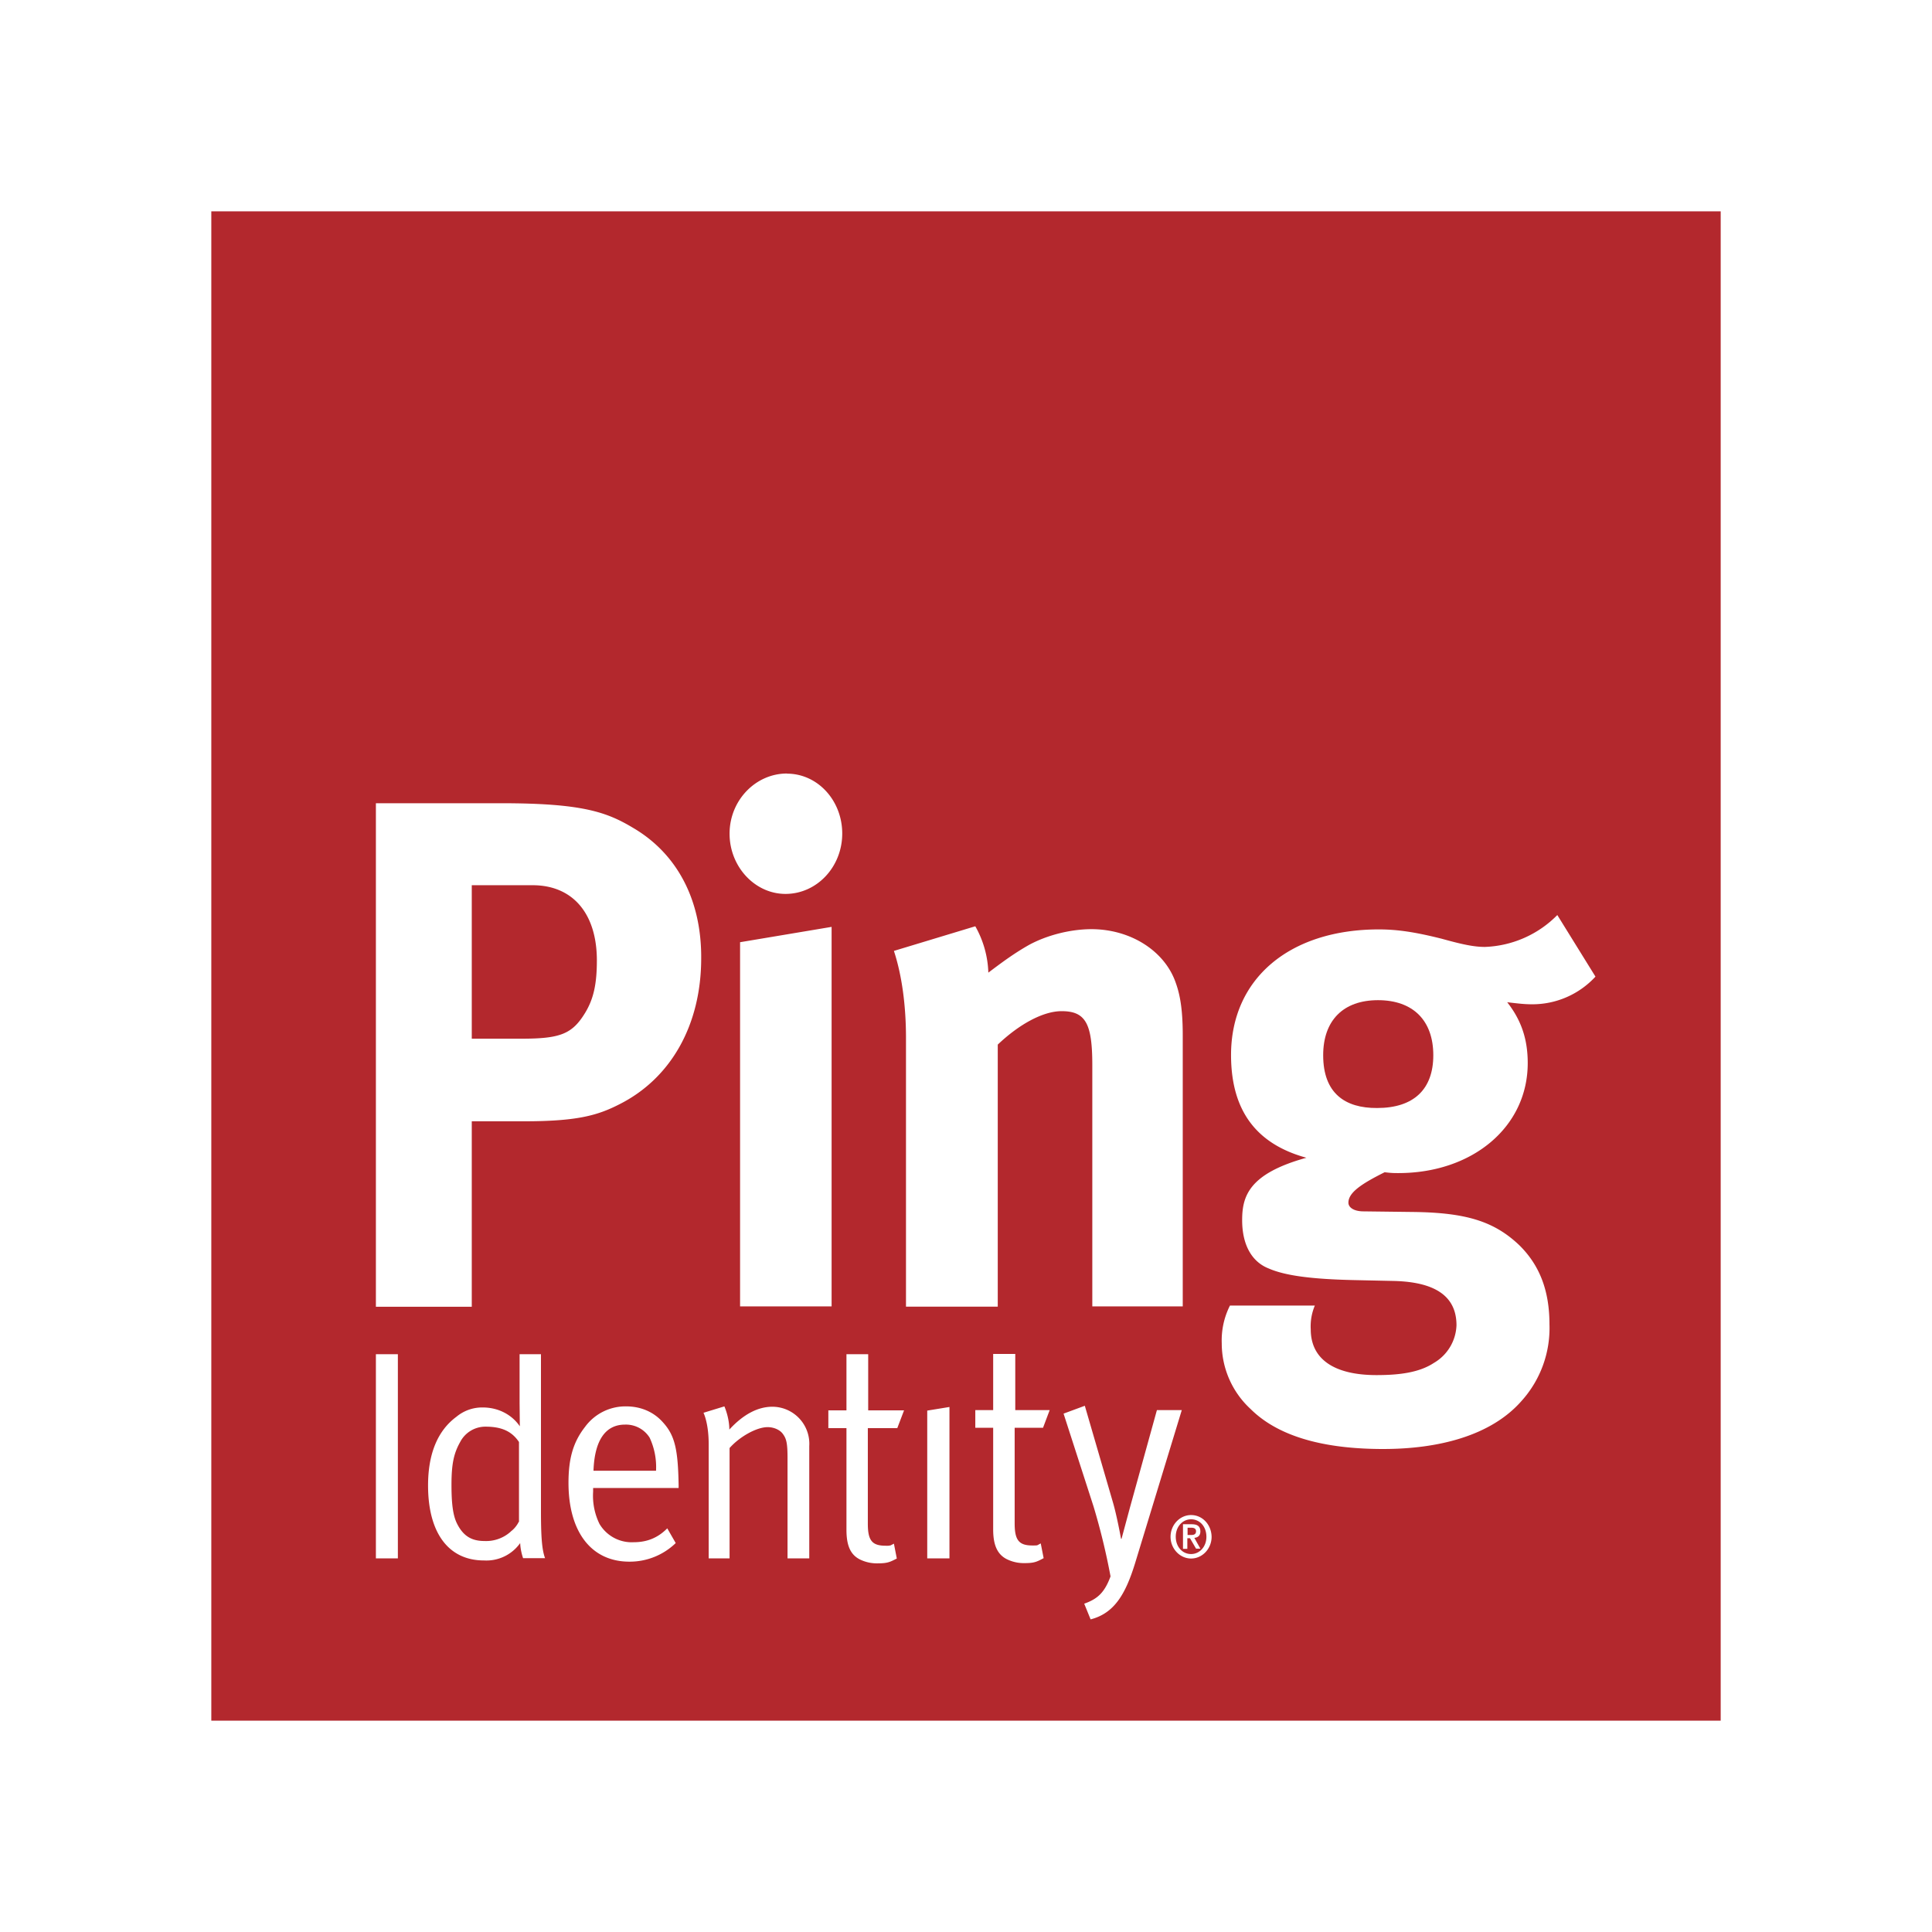 <svg xmlns="http://www.w3.org/2000/svg" width="16" height="16" fill="none" viewBox="0 0 16 16"><g fill="#B3282D"><path d="M4.32 8.602c.323 0 .42-.04.527-.216.068-.113.096-.235.096-.432 0-.388-.199-.623-.532-.623h-.504v1.271h.413zM5.176 11.798c-.16 0-.252.127-.261.382h.518a.576.576 0 00-.053-.274.232.232 0 00-.204-.108zM4.23 12.683c.049-.036.07-.088.07-.088h-.002v-.653c-.058-.087-.142-.127-.276-.127a.235.235 0 00-.211.127c-.053.094-.072.182-.072.355 0 .144.01.25.046.321.052.104.122.144.227.144a.304.304 0 00.219-.079zM9.835 12.652v.06h.032c.019 0 .038-.005.038-.031 0-.024-.02-.029-.038-.029h-.032z"/><path fill-rule="evenodd" d="M9.737 12.726c0 .084.055.144.127.144.07 0 .127-.06.127-.143 0-.085-.055-.145-.127-.145-.07 0-.127.06-.127.144zm.132-.103c.048 0 .072.017.072.06 0 .034-.02.05-.05.053l.05.089h-.036l-.05-.086h-.022v.088h-.036v-.204h.072z" clip-rule="evenodd"/><path d="M11.412 8.283c-.288 0-.454.168-.454.456 0 .314.18.439.447.437.302 0 .465-.154.465-.437 0-.288-.168-.456-.458-.456z"/><path fill-rule="evenodd" d="M1.75 1.75h12.5v12.5H1.75V1.75zm2.4 4.902c.669 0 .873.072 1.093.204.367.215.567.6.564 1.08 0 .551-.25.995-.679 1.21-.18.092-.35.14-.787.14h-.434v1.536h-.794v-4.17h1.036zm-.855 4.563h-.182v1.691h.182v-1.691zm1.55.602a.415.415 0 01.34-.17c.125 0 .231.048.305.132.099.108.125.225.13.518v.026h-.708v.03a.53.53 0 00.053.268.31.31 0 00.283.151c.11 0 .2-.036.278-.115l.07.122a.547.547 0 01-.384.154c-.314 0-.504-.245-.504-.653 0-.206.041-.34.137-.463zm1.857.159a.307.307 0 00-.305-.326c-.12 0-.24.062-.357.189 0-.101-.041-.192-.041-.192l-.173.053s.043.084.043.259v.947h.173v-.914c.082-.093.223-.173.315-.173.052 0 .1.022.124.053.031.041.041.075.041.204v.83h.18v-.93zm-.185-5.57c-.259 0-.475.222-.475.498 0 .275.211.499.463.499.26 0 .47-.224.47-.5 0-.273-.203-.496-.458-.496zm.37 1.27l-.758.127v3.016h.758V7.676zm.6 4.004H7.19v-.465H7.01v.465H6.86v.147h.15v.842c0 .125.03.204.11.245a.317.317 0 00.148.033c.08 0 .101-.01.159-.04l-.024-.123-.027.014a.137.137 0 01-.043.003c-.113 0-.146-.046-.146-.183v-.791h.244l.056-.147zm-3.184-.465h.177v1.293c0 .211.007.324.034.396h-.182s-.022-.06-.024-.125a.343.343 0 01-.3.144c-.295 0-.463-.23-.463-.621 0-.262.079-.454.235-.569a.333.333 0 01.218-.077c.127 0 .24.058.307.156l-.002-.19v-.407zm5.096 1.735l.388-1.272h-.206l-.223.806-.07.26h-.004s-.034-.19-.068-.305l-.232-.797-.176.065.248.768a5.525 5.525 0 01.141.58c-.05.135-.108.187-.218.226l.053.13c.199-.051.29-.214.367-.461zm.295-.223c0-.099.077-.18.17-.18.094 0 .168.079.17.18 0 .098-.076.18-.17.18-.093 0-.17-.082-.17-.18zm1.598-2.695l.408.005c.441.005.674.077.883.276.17.168.249.379.249.655a.901.901 0 01-.233.636c-.254.288-.69.396-1.144.396-.413 0-.838-.072-1.099-.332a.739.739 0 01-.238-.544.64.64 0 01.068-.312h.703a.442.442 0 00-.034.197c0 .247.194.379.545.379.192 0 .355-.022.475-.101a.376.376 0 00.187-.312c0-.276-.233-.362-.533-.367l-.324-.007c-.34-.008-.561-.036-.698-.096-.136-.053-.22-.19-.22-.4 0-.198.055-.385.532-.517-.42-.115-.624-.396-.624-.851 0-.631.483-1.04 1.224-1.04.163 0 .312.025.52.077.159.044.262.068.358.068a.885.885 0 00.6-.264l.316.51a.71.71 0 01-.532.229c-.059 0-.12-.008-.166-.013l-.033-.004c.113.144.17.3.17.504 0 .528-.456.911-1.072.911-.034 0-.056 0-.113-.007-.192.096-.3.168-.3.252 0 .04.046.072.125.072zM8.264 8.65c.177-.168.374-.276.528-.276.199 0 .254.103.254.447v1.998h.749V8.576c0-.192-.017-.324-.058-.437-.091-.264-.374-.444-.698-.444-.17 0-.367.048-.52.132-.123.07-.217.14-.326.222l-.008.006a.831.831 0 00-.108-.384l-.674.204c.067.204.1.456.1.72v2.226h.76v-2.17zm.139 3.966v-.792h.235l.055-.146h-.285v-.465h-.183v.465h-.148v.146h.148v.842c0 .125.032.204.11.245a.317.317 0 00.15.034c.079 0 .1-.01.158-.041l-.024-.122a.315.315 0 00-.017.009c-.013.008-.013.008-.053.008-.112 0-.146-.046-.146-.183zm-.54-.964l-.184.03v1.224h.184v-1.254z" clip-rule="evenodd"/></g></svg>